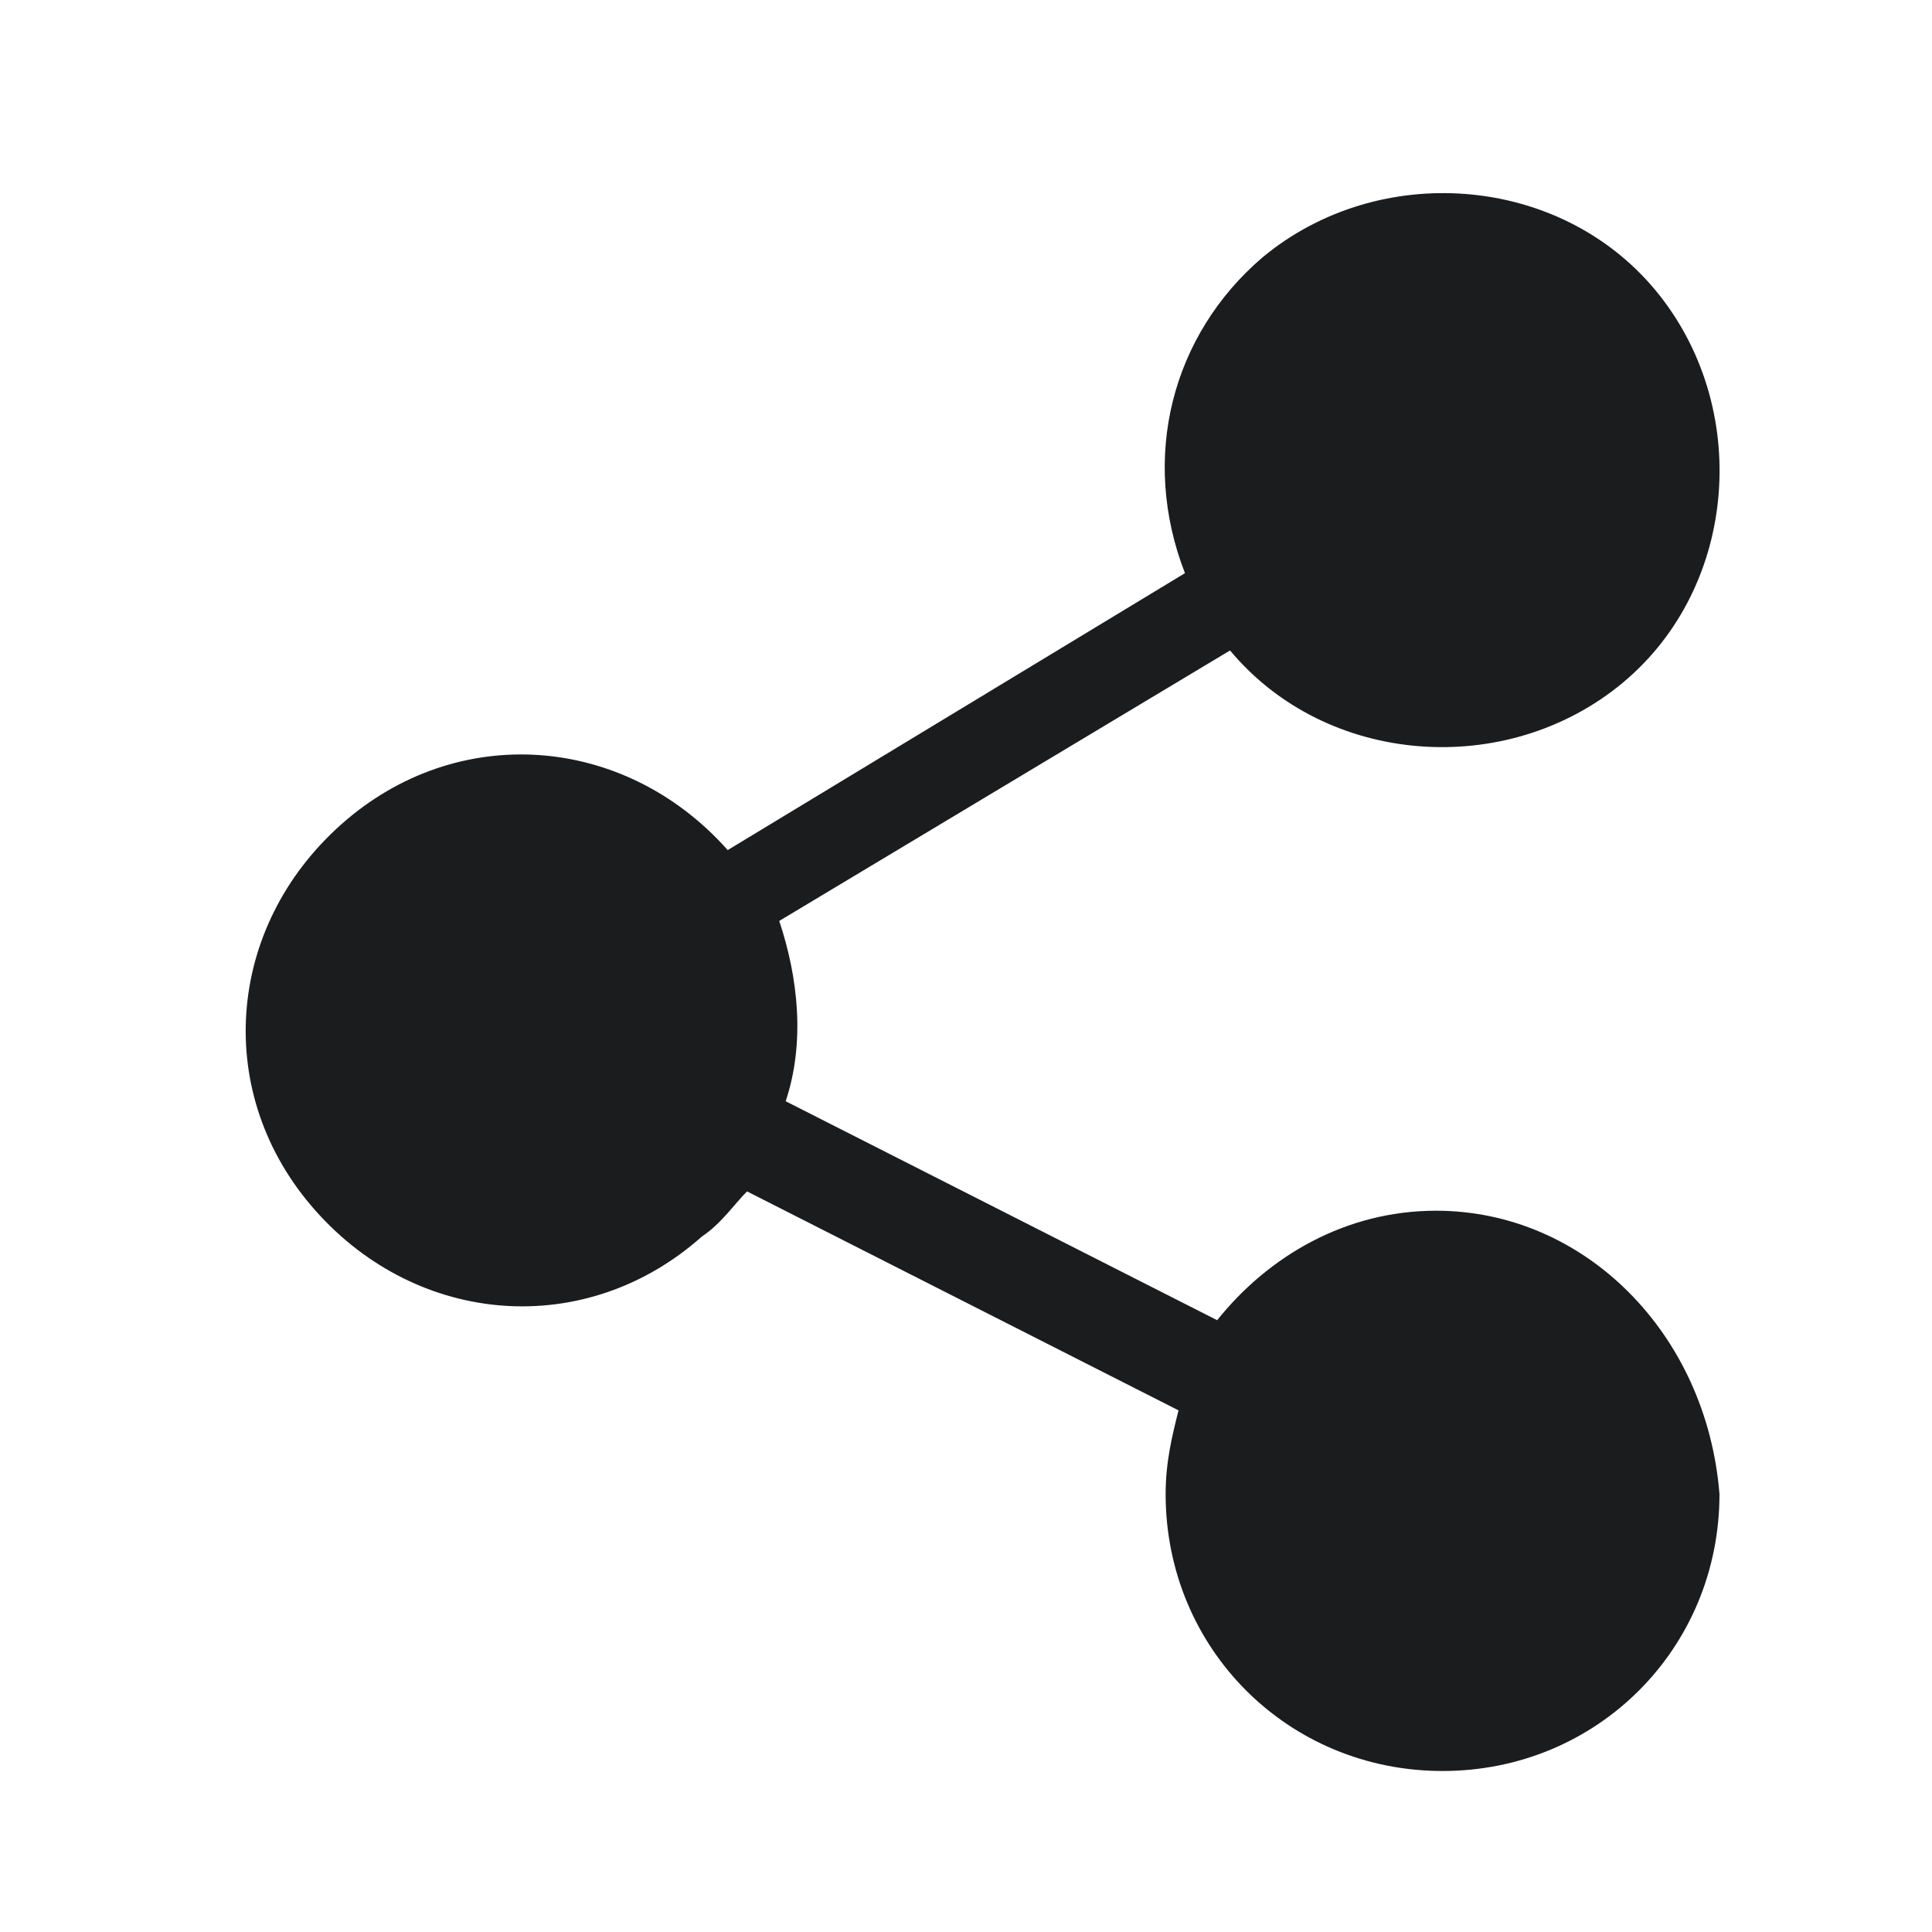 <?xml version="1.0" encoding="utf-8"?>
<!-- Generator: Adobe Illustrator 25.0.1, SVG Export Plug-In . SVG Version: 6.00 Build 0)  -->
<svg version="1.1" id="Layer_1" xmlns="http://www.w3.org/2000/svg" xmlns:xlink="http://www.w3.org/1999/xlink" x="0px" y="0px"
	 viewBox="0 0 30 30" style="enable-background:new 0 0 30 30;" xml:space="preserve">
<style type="text/css">
	.st0{fill:#1B1C1E;}
</style>
<g>
	<g id="Share_20_20">
		<g id="share" transform="translate(-13.5 2)">
			<g id="Group_588" transform="translate(16)">
				<path id="Path_706" class="st0" d="M19.8,16.8c-1.4,0-2.6,0.7-3.4,1.7l-6.7-3.4c0.3-0.9,0.2-1.9-0.1-2.8l7-4.2
					c1.5,1.8,4.3,2,6.1,0.5c1.8-1.5,2-4.3,0.5-6.1c-1.5-1.8-4.3-2-6.1-0.5c-1.4,1.2-1.9,3.1-1.2,4.9l-7.1,4.3c-1.6-1.8-4.2-2-6-0.4
					c-1.8,1.6-2,4.2-0.4,6c1.6,1.8,4.2,2,6,0.4c0.3-0.2,0.5-0.5,0.7-0.7l6.7,3.4c-0.1,0.4-0.2,0.8-0.2,1.3c0,2.4,1.9,4.3,4.3,4.3
					c2.4,0,4.3-1.9,4.3-4.3C24,18.7,22.1,16.8,19.8,16.8z"/>
			</g>
		</g>
	</g>
</g>
</svg>
